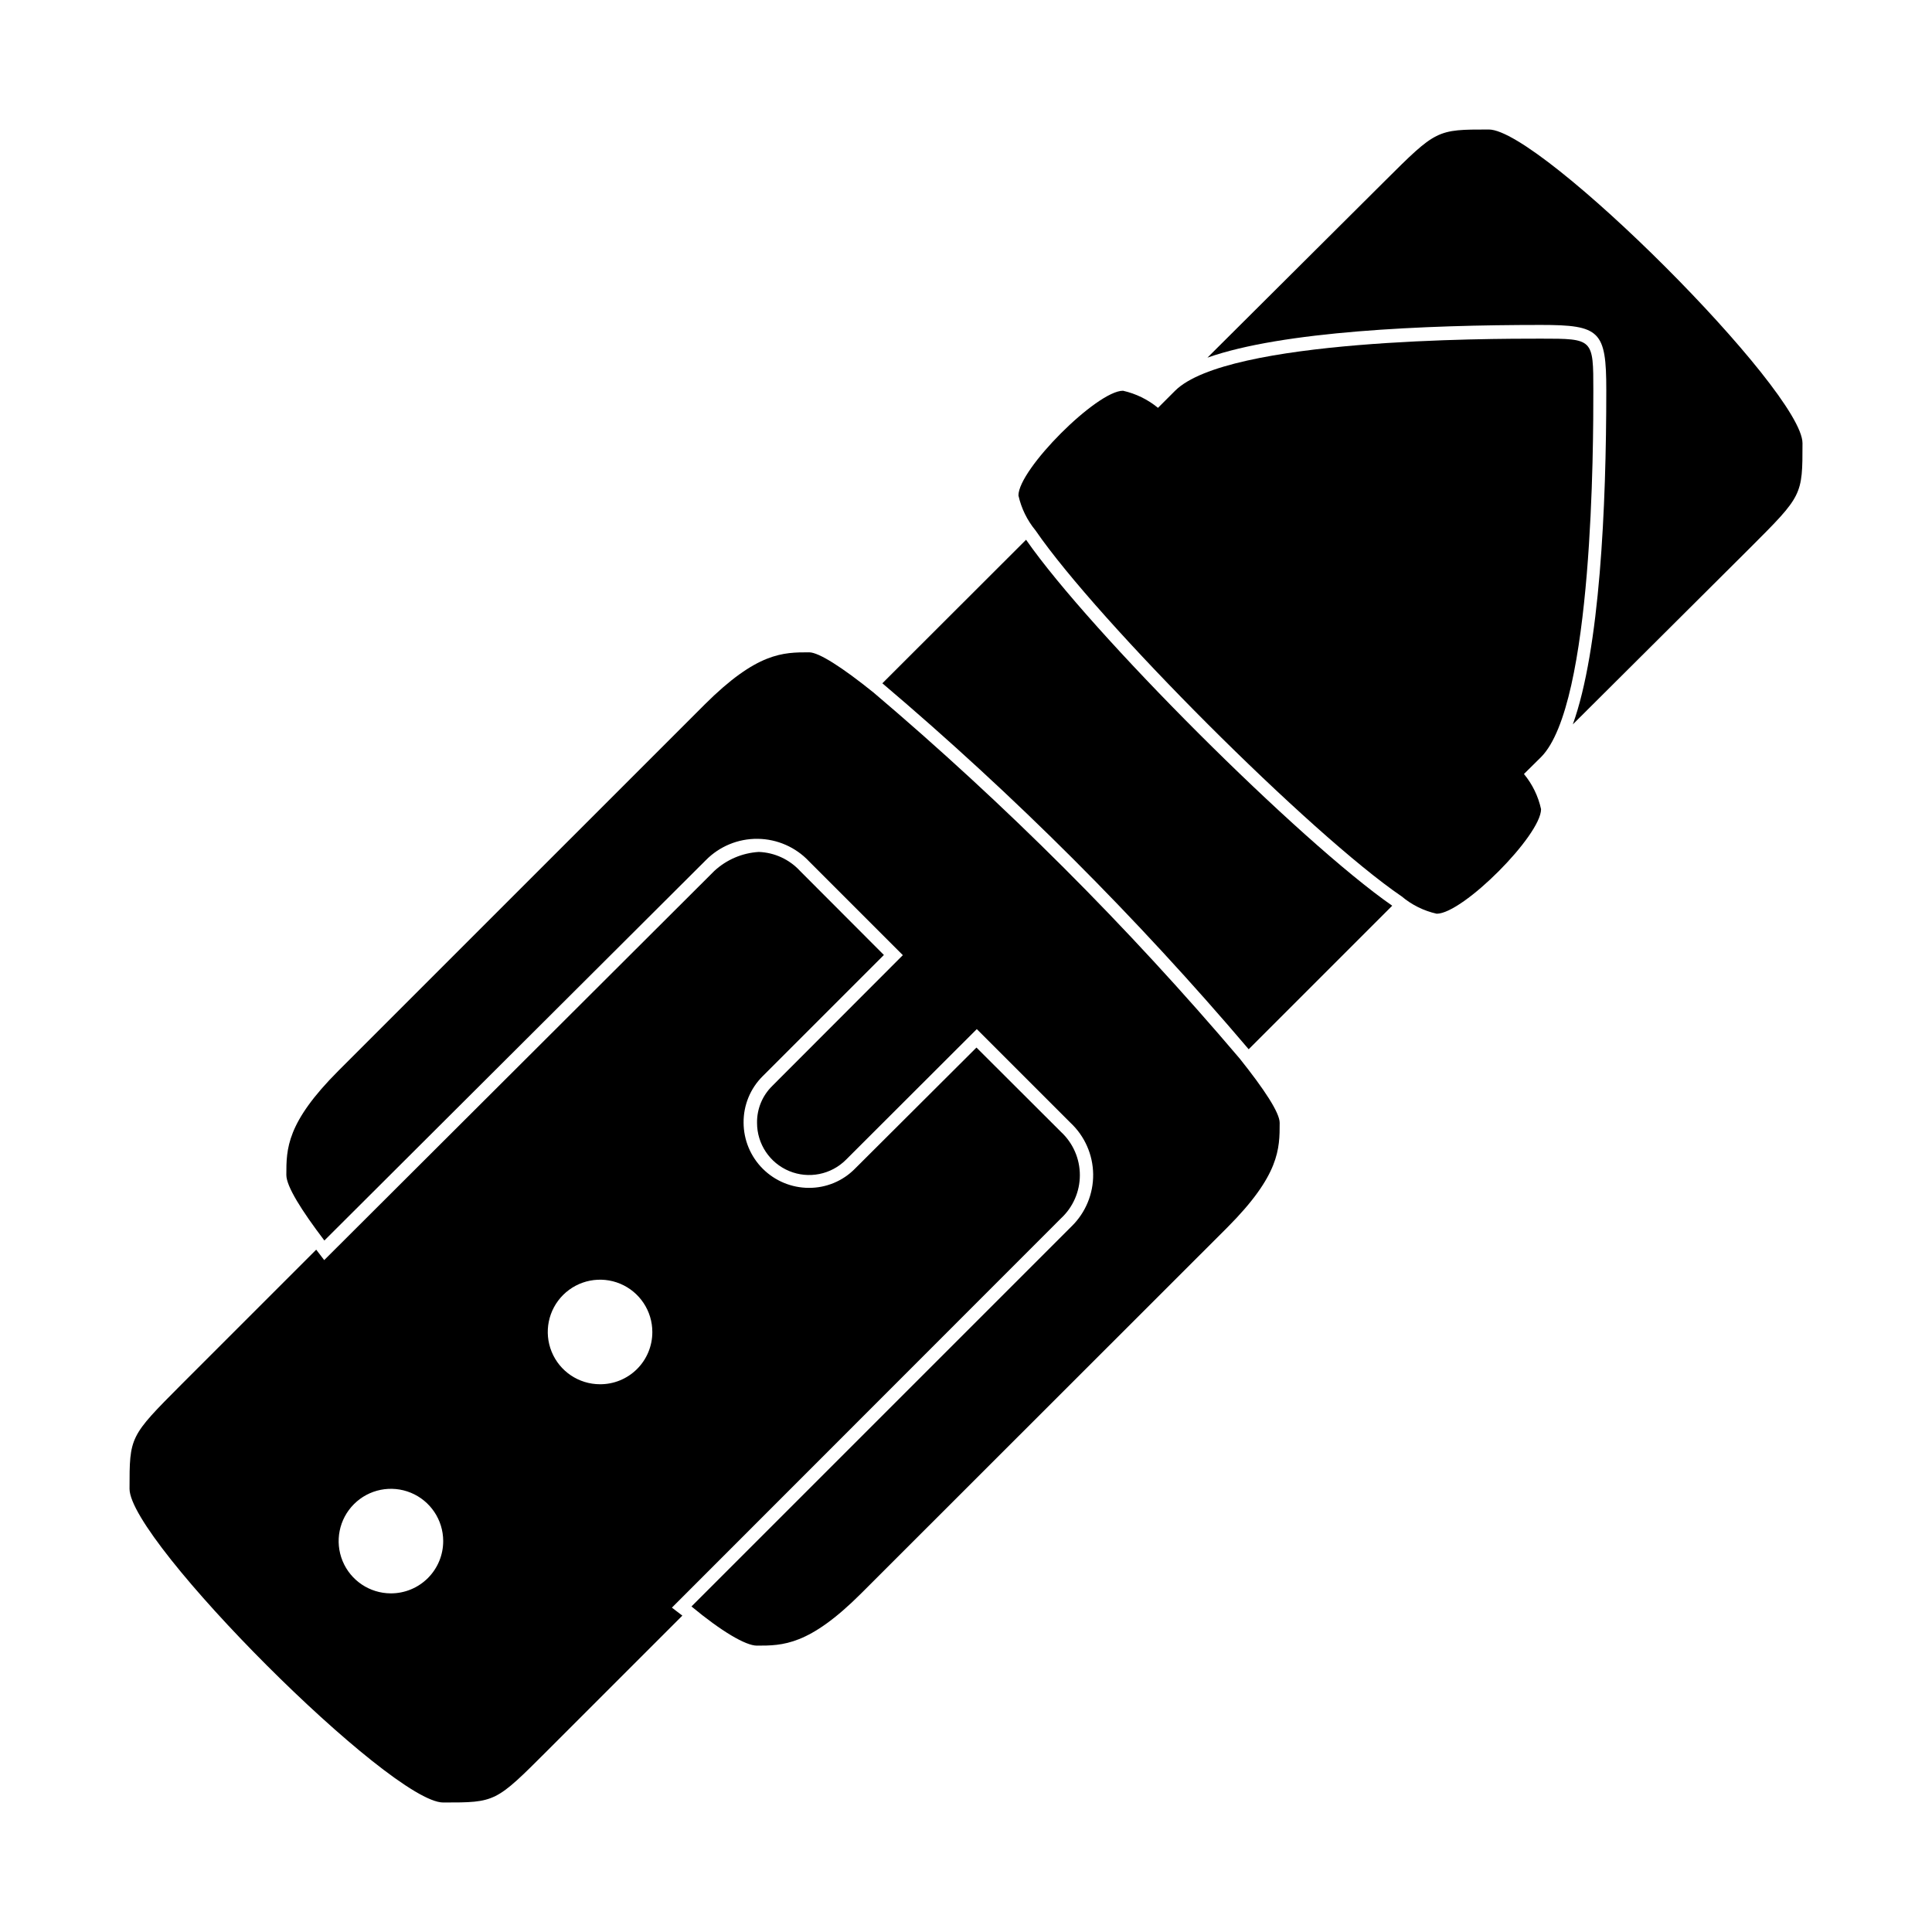 <?xml version="1.0" encoding="UTF-8"?>
<!-- Uploaded to: SVG Repo, www.svgrepo.com, Generator: SVG Repo Mixer Tools -->
<svg fill="#000000" width="800px" height="800px" version="1.1" viewBox="144 144 512 512" xmlns="http://www.w3.org/2000/svg">
 <g>
  <path d="m538.55 178.32c-13.855 0-13.855 0-27.711 13.801l-46.855 46.656c19.852-7.004 57.332-8.664 88.367-8.664 15.668 0 17.332 1.562 17.332 17.23 0 31.188-1.715 68.77-8.867 88.621l47.008-46.809c13.855-13.855 13.855-13.855 13.855-27.711 0-13.852-69.324-83.125-83.129-83.125z"/>
  <path d="m566.25 247.55c0-13.805 0-13.805-13.902-13.805-13.906 0-83.078 0-96.934 13.805l-4.535 4.535v-0.004c-2.691-2.215-5.867-3.769-9.27-4.531-6.902 0-27.711 20.809-27.711 27.762v-0.004c0.762 3.406 2.316 6.582 4.535 9.27 16.473 24.031 73.004 80.609 97.035 96.984 2.676 2.25 5.856 3.82 9.27 4.586 6.953 0 27.66-20.809 27.66-27.711-0.746-3.422-2.301-6.621-4.535-9.32l4.535-4.484c13.852-13.902 13.852-83.18 13.852-97.082z"/>
  <path d="m425.19 466.86c3.18-2.957 4.984-7.098 4.984-11.438 0-4.34-1.805-8.48-4.984-11.438l-22.418-22.371-32.242 32.145c-3.219 3.254-7.617 5.07-12.195 5.039-4.578-0.012-8.965-1.84-12.203-5.074-3.238-3.238-5.062-7.629-5.074-12.207-0.043-4.609 1.773-9.039 5.035-12.293l32.145-32.145-22.219-22.266c-2.828-3.07-6.762-4.883-10.934-5.039-4.394 0.266-8.559 2.047-11.789 5.039l-103.38 103.13-2.117-2.769-35.672 35.668c-13.801 13.855-13.801 13.855-13.801 27.711s69.223 83.129 83.125 83.129c13.906 0 13.855 0 27.711-13.855l35.668-35.668-2.769-2.117zm-177.64 99.398c-5.594-0.02-10.629-3.402-12.762-8.574-2.129-5.172-0.941-11.121 3.016-15.074 3.953-3.957 9.902-5.144 15.074-3.016 5.172 2.133 8.555 7.168 8.574 12.762 0.016 3.691-1.445 7.234-4.055 9.848-2.613 2.609-6.156 4.07-9.848 4.055zm55.418-55.418c-5.606-0.02-10.645-3.414-12.77-8.598-2.125-5.188-0.918-11.141 3.059-15.09 3.977-3.945 9.941-5.109 15.109-2.949 5.168 2.164 8.527 7.231 8.508 12.832 0 3.68-1.469 7.207-4.078 9.797-2.613 2.594-6.148 4.035-9.828 4.008z"/>
  <path d="m415.92 287.04-38.086 38.039c34.949 29.629 67.418 62.062 97.082 96.984l38.039-38.039c-24.434-16.977-79.957-72.398-97.035-96.984z"/>
  <path d="m375.46 327.5c-8.262-6.648-14.461-10.629-17.027-10.629-6.953 0-13.805 0-27.711 13.855l-96.984 96.98c-13.855 13.855-13.855 20.758-13.855 27.66 0 3.023 4.031 9.422 10.078 17.383l100.76-100.46 0.301-0.301c3.621-3.695 8.594-5.75 13.77-5.691 5.172 0.055 10.098 2.219 13.637 5.992l24.836 24.836-34.613 34.66 0.004 0.004c-2.625 2.566-4.082 6.102-4.031 9.773-0.008 5.59 3.356 10.637 8.52 12.777 5.164 2.141 11.109 0.957 15.059-3.004l34.66-34.613 24.84 24.84c3.773 3.539 5.938 8.465 5.996 13.641 0.055 5.172-2 10.145-5.691 13.766l-100.76 100.76c7.957 6.602 14.355 10.379 17.328 10.379 6.852 0 13.805 0 27.66-13.855l97.035-96.98c13.855-13.906 13.855-20.809 13.855-27.711 0-2.672-4.031-8.816-10.629-17.078h-0.004c-29.645-34.922-62.098-67.355-97.031-96.984z"/>
 </g>
</svg>